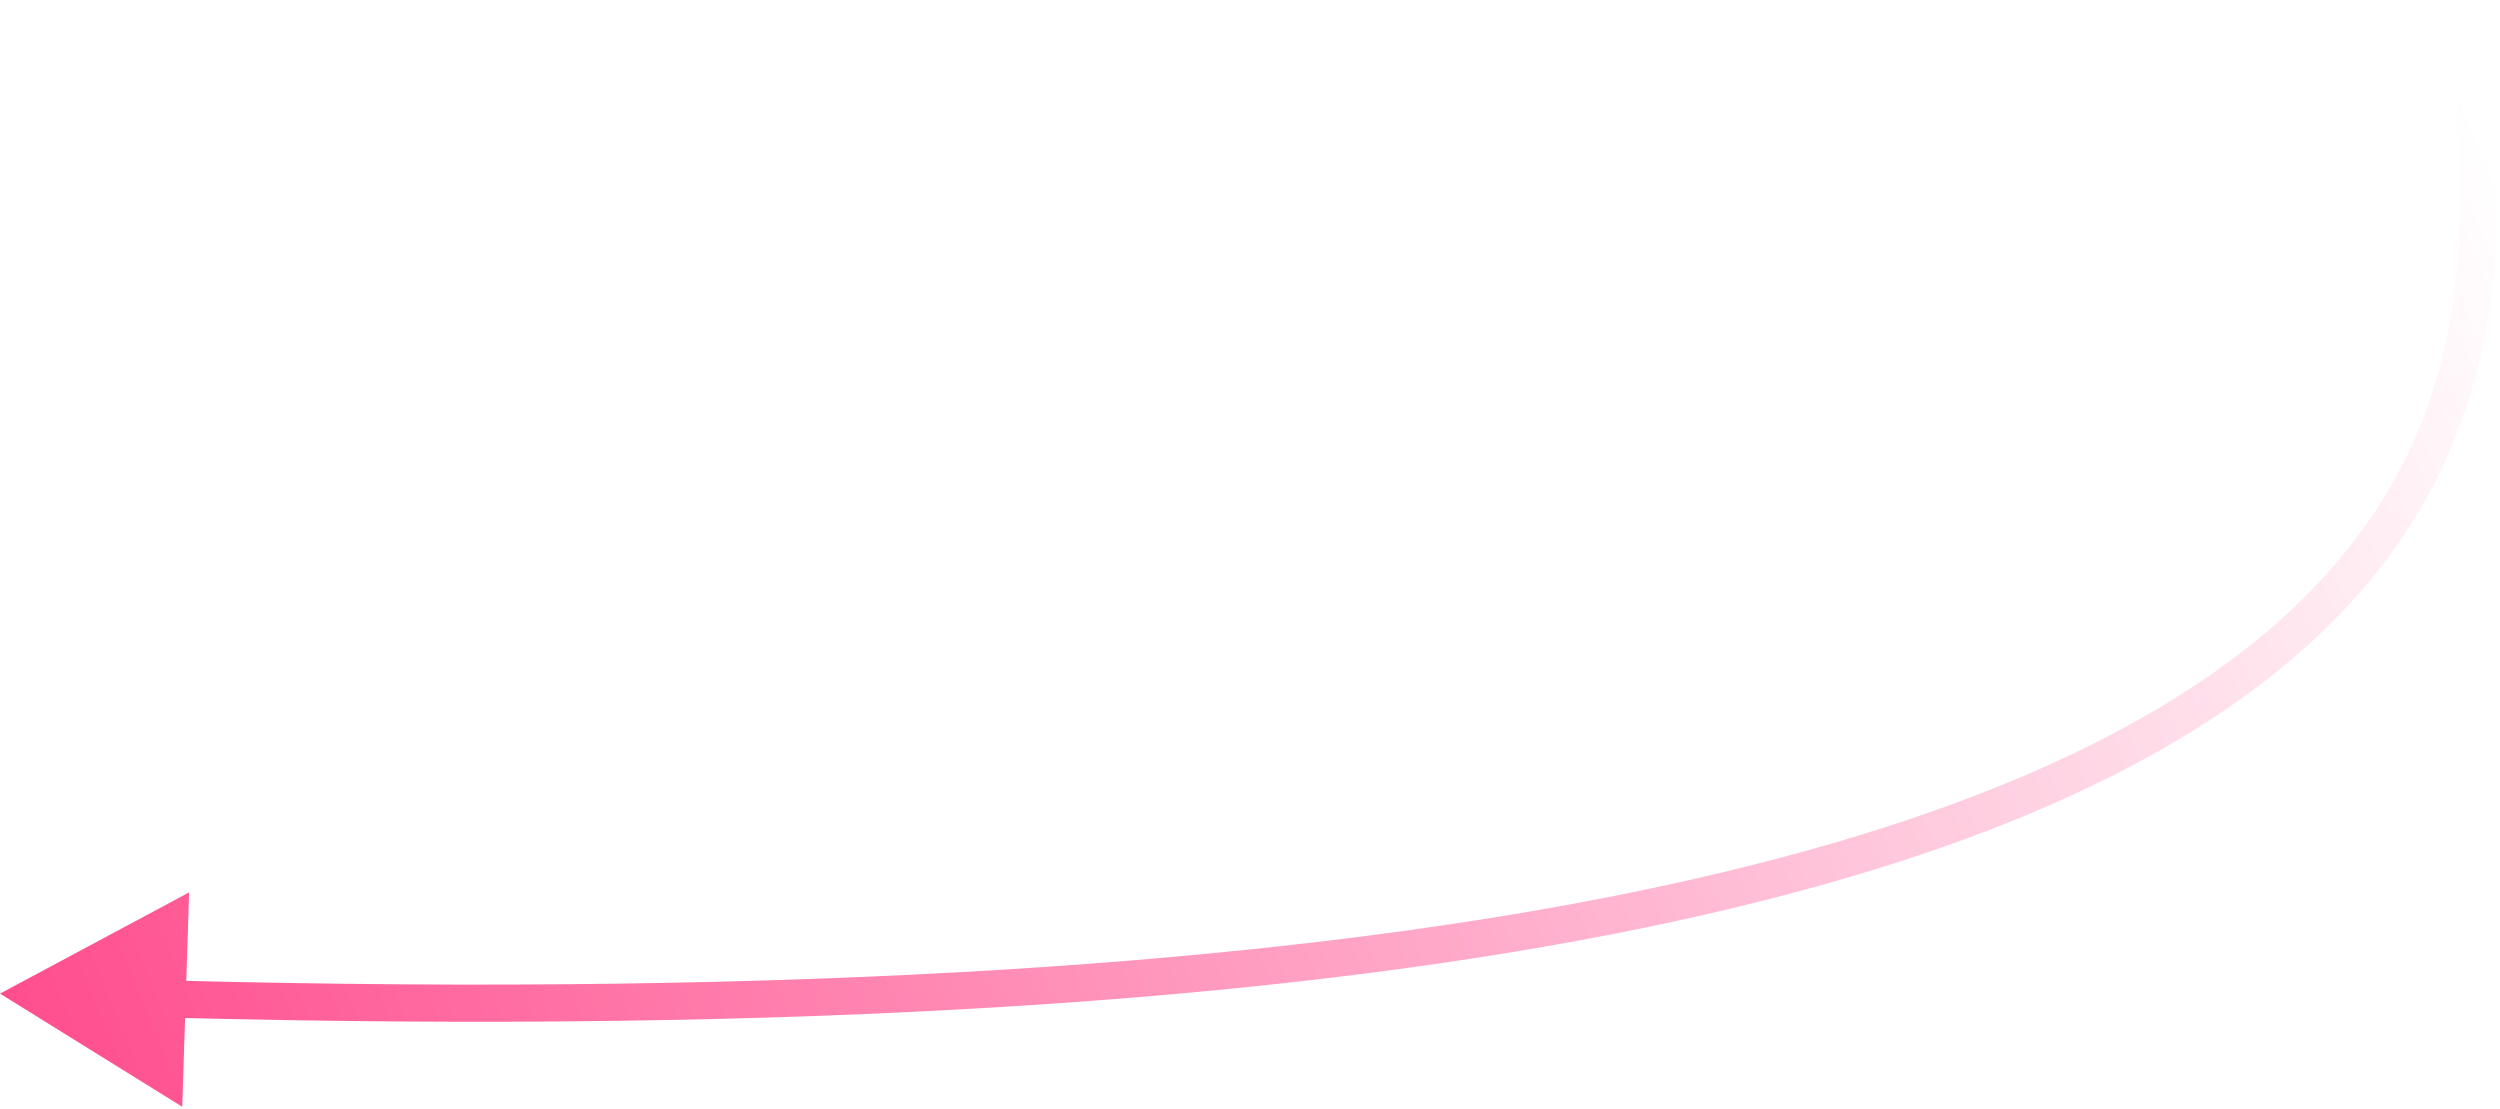 <?xml version="1.0" encoding="UTF-8"?> <svg xmlns="http://www.w3.org/2000/svg" width="471" height="209" viewBox="0 0 471 209" fill="none"> <path d="M0 187.198L35.63 168.124L34.334 208.518L0 187.198ZM469.09 -1.06143e-06C469.09 29.014 481.719 81.508 432.057 123.965C407.367 145.073 367.552 163.545 303.877 175.978C240.177 188.416 152.345 194.859 31.362 191.707L31.544 184.709C152.243 187.854 239.519 181.412 302.535 169.108C365.576 156.798 404.085 138.67 427.509 118.644C474.075 78.834 462.09 30.927 462.09 1.06143e-06L469.09 -1.06143e-06Z" fill="url(#paint0_linear_19_2)"></path> <defs> <linearGradient id="paint0_linear_19_2" x1="-190.415" y1="293.574" x2="465.938" y2="21.727" gradientUnits="userSpaceOnUse"> <stop stop-color="#FF005C"></stop> <stop offset="1" stop-color="#FF005C" stop-opacity="0"></stop> </linearGradient> </defs> </svg> 